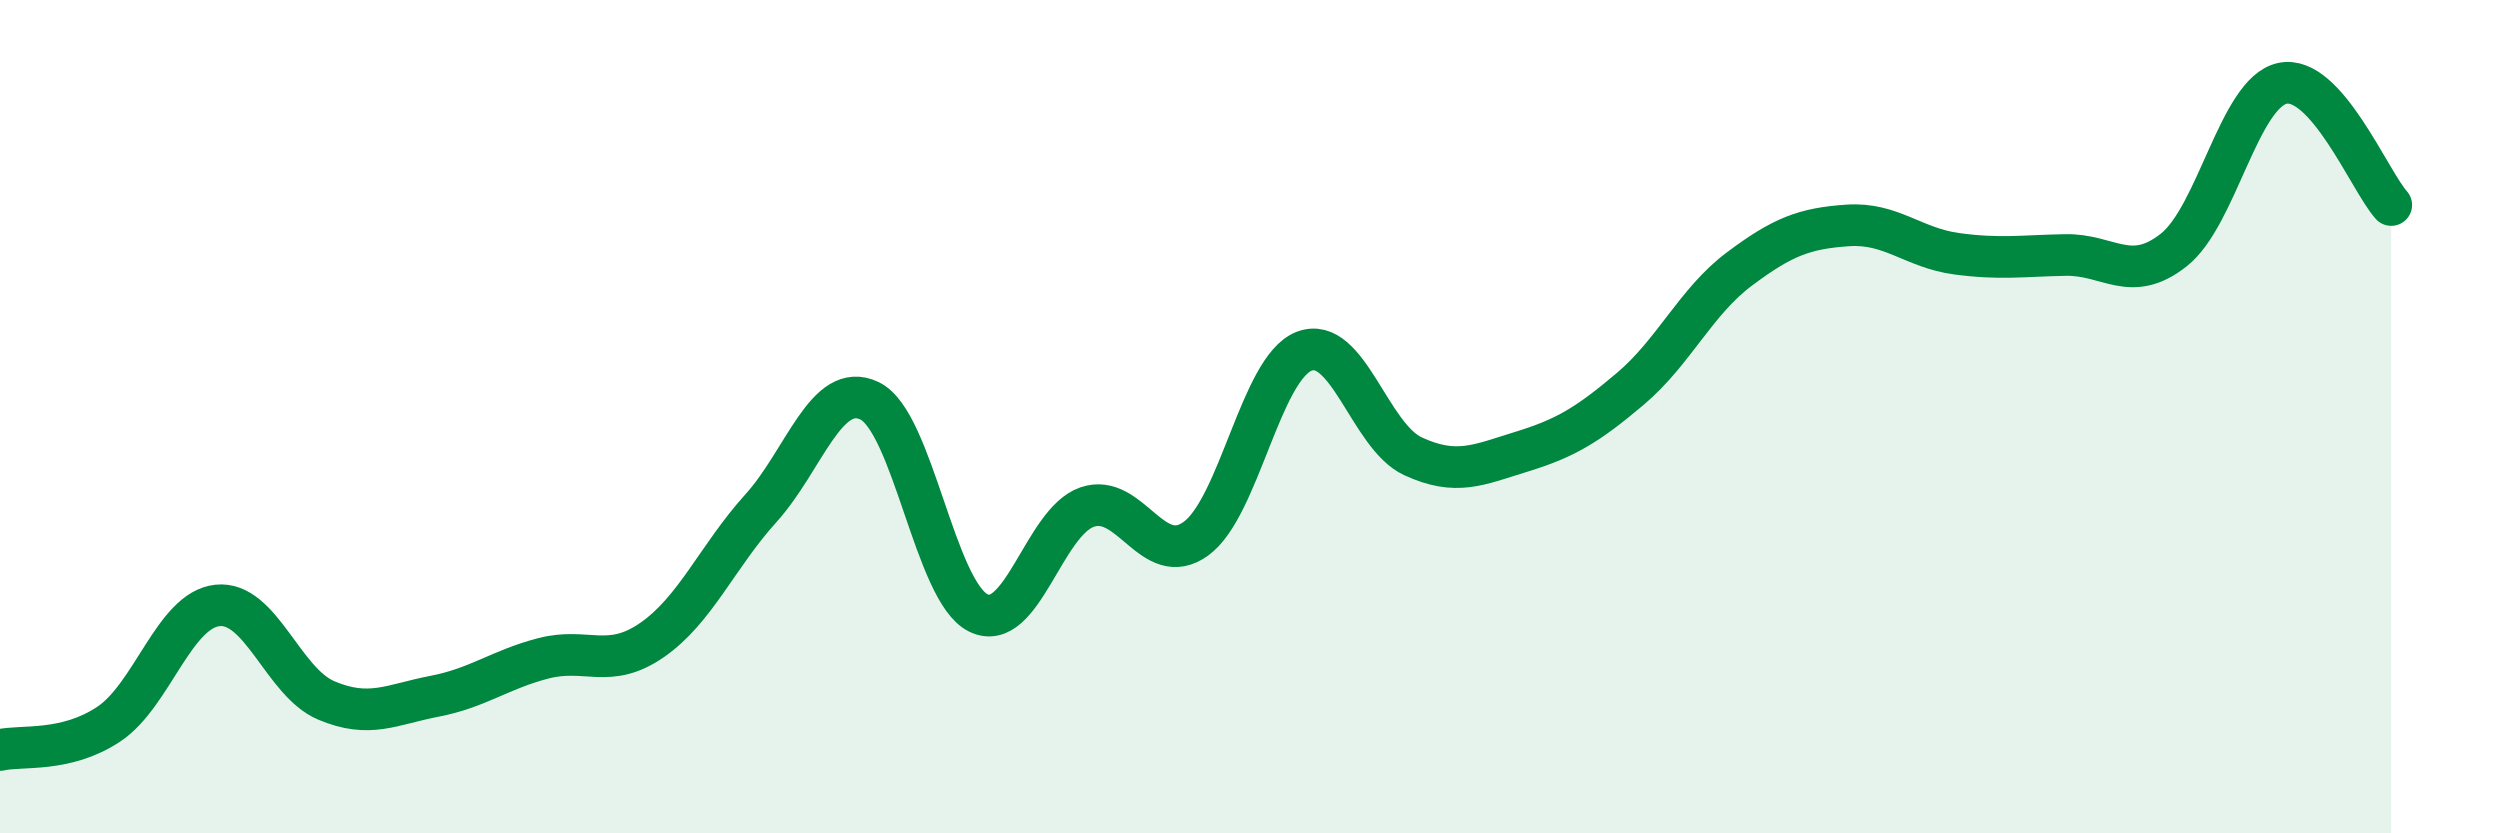 
    <svg width="60" height="20" viewBox="0 0 60 20" xmlns="http://www.w3.org/2000/svg">
      <path
        d="M 0,18 C 0.52,17.88 1.57,18.07 2.61,17.38 C 3.65,16.69 4.18,14.64 5.22,14.53 C 6.26,14.42 6.79,16.37 7.83,16.81 C 8.87,17.25 9.39,16.91 10.43,16.71 C 11.47,16.51 12,16.07 13.04,15.8 C 14.08,15.53 14.61,16.08 15.65,15.36 C 16.69,14.64 17.22,13.35 18.26,12.2 C 19.3,11.05 19.83,9.12 20.87,9.62 C 21.91,10.12 22.44,14.2 23.48,14.71 C 24.52,15.22 25.05,12.53 26.09,12.17 C 27.13,11.81 27.66,13.68 28.7,12.93 C 29.74,12.18 30.26,8.83 31.3,8.43 C 32.34,8.03 32.87,10.47 33.91,10.95 C 34.95,11.43 35.48,11.16 36.52,10.84 C 37.56,10.52 38.09,10.21 39.13,9.33 C 40.17,8.45 40.7,7.24 41.74,6.46 C 42.78,5.68 43.31,5.48 44.35,5.41 C 45.39,5.34 45.92,5.95 46.96,6.09 C 48,6.23 48.53,6.14 49.57,6.12 C 50.61,6.1 51.13,6.82 52.17,6 C 53.21,5.18 53.74,2.22 54.78,2 C 55.82,1.78 56.87,4.34 57.39,4.92L57.39 20L0 20Z"
        fill="#008740"
        opacity="0.1"
        stroke-linecap="round"
        stroke-linejoin="round"
      />
      <path
        d="M 0,18 C 0.52,17.88 1.57,18.07 2.61,17.38 C 3.65,16.69 4.18,14.64 5.22,14.53 C 6.26,14.42 6.79,16.37 7.83,16.81 C 8.87,17.25 9.39,16.91 10.43,16.71 C 11.47,16.51 12,16.07 13.04,15.8 C 14.08,15.53 14.61,16.08 15.65,15.36 C 16.69,14.64 17.22,13.35 18.26,12.2 C 19.3,11.05 19.83,9.12 20.87,9.62 C 21.91,10.12 22.44,14.2 23.48,14.71 C 24.52,15.22 25.05,12.53 26.09,12.17 C 27.13,11.81 27.66,13.68 28.7,12.93 C 29.74,12.18 30.26,8.83 31.3,8.43 C 32.34,8.03 32.87,10.47 33.91,10.95 C 34.95,11.43 35.48,11.16 36.52,10.84 C 37.56,10.52 38.09,10.21 39.13,9.33 C 40.17,8.45 40.7,7.24 41.74,6.46 C 42.78,5.68 43.31,5.48 44.35,5.41 C 45.39,5.34 45.92,5.95 46.96,6.09 C 48,6.23 48.53,6.14 49.57,6.12 C 50.61,6.1 51.13,6.82 52.17,6 C 53.21,5.18 53.74,2.22 54.78,2 C 55.82,1.78 56.87,4.34 57.39,4.92"
        stroke="#008740"
        stroke-width="1"
        fill="none"
        stroke-linecap="round"
        stroke-linejoin="round"
      />
    </svg>
  